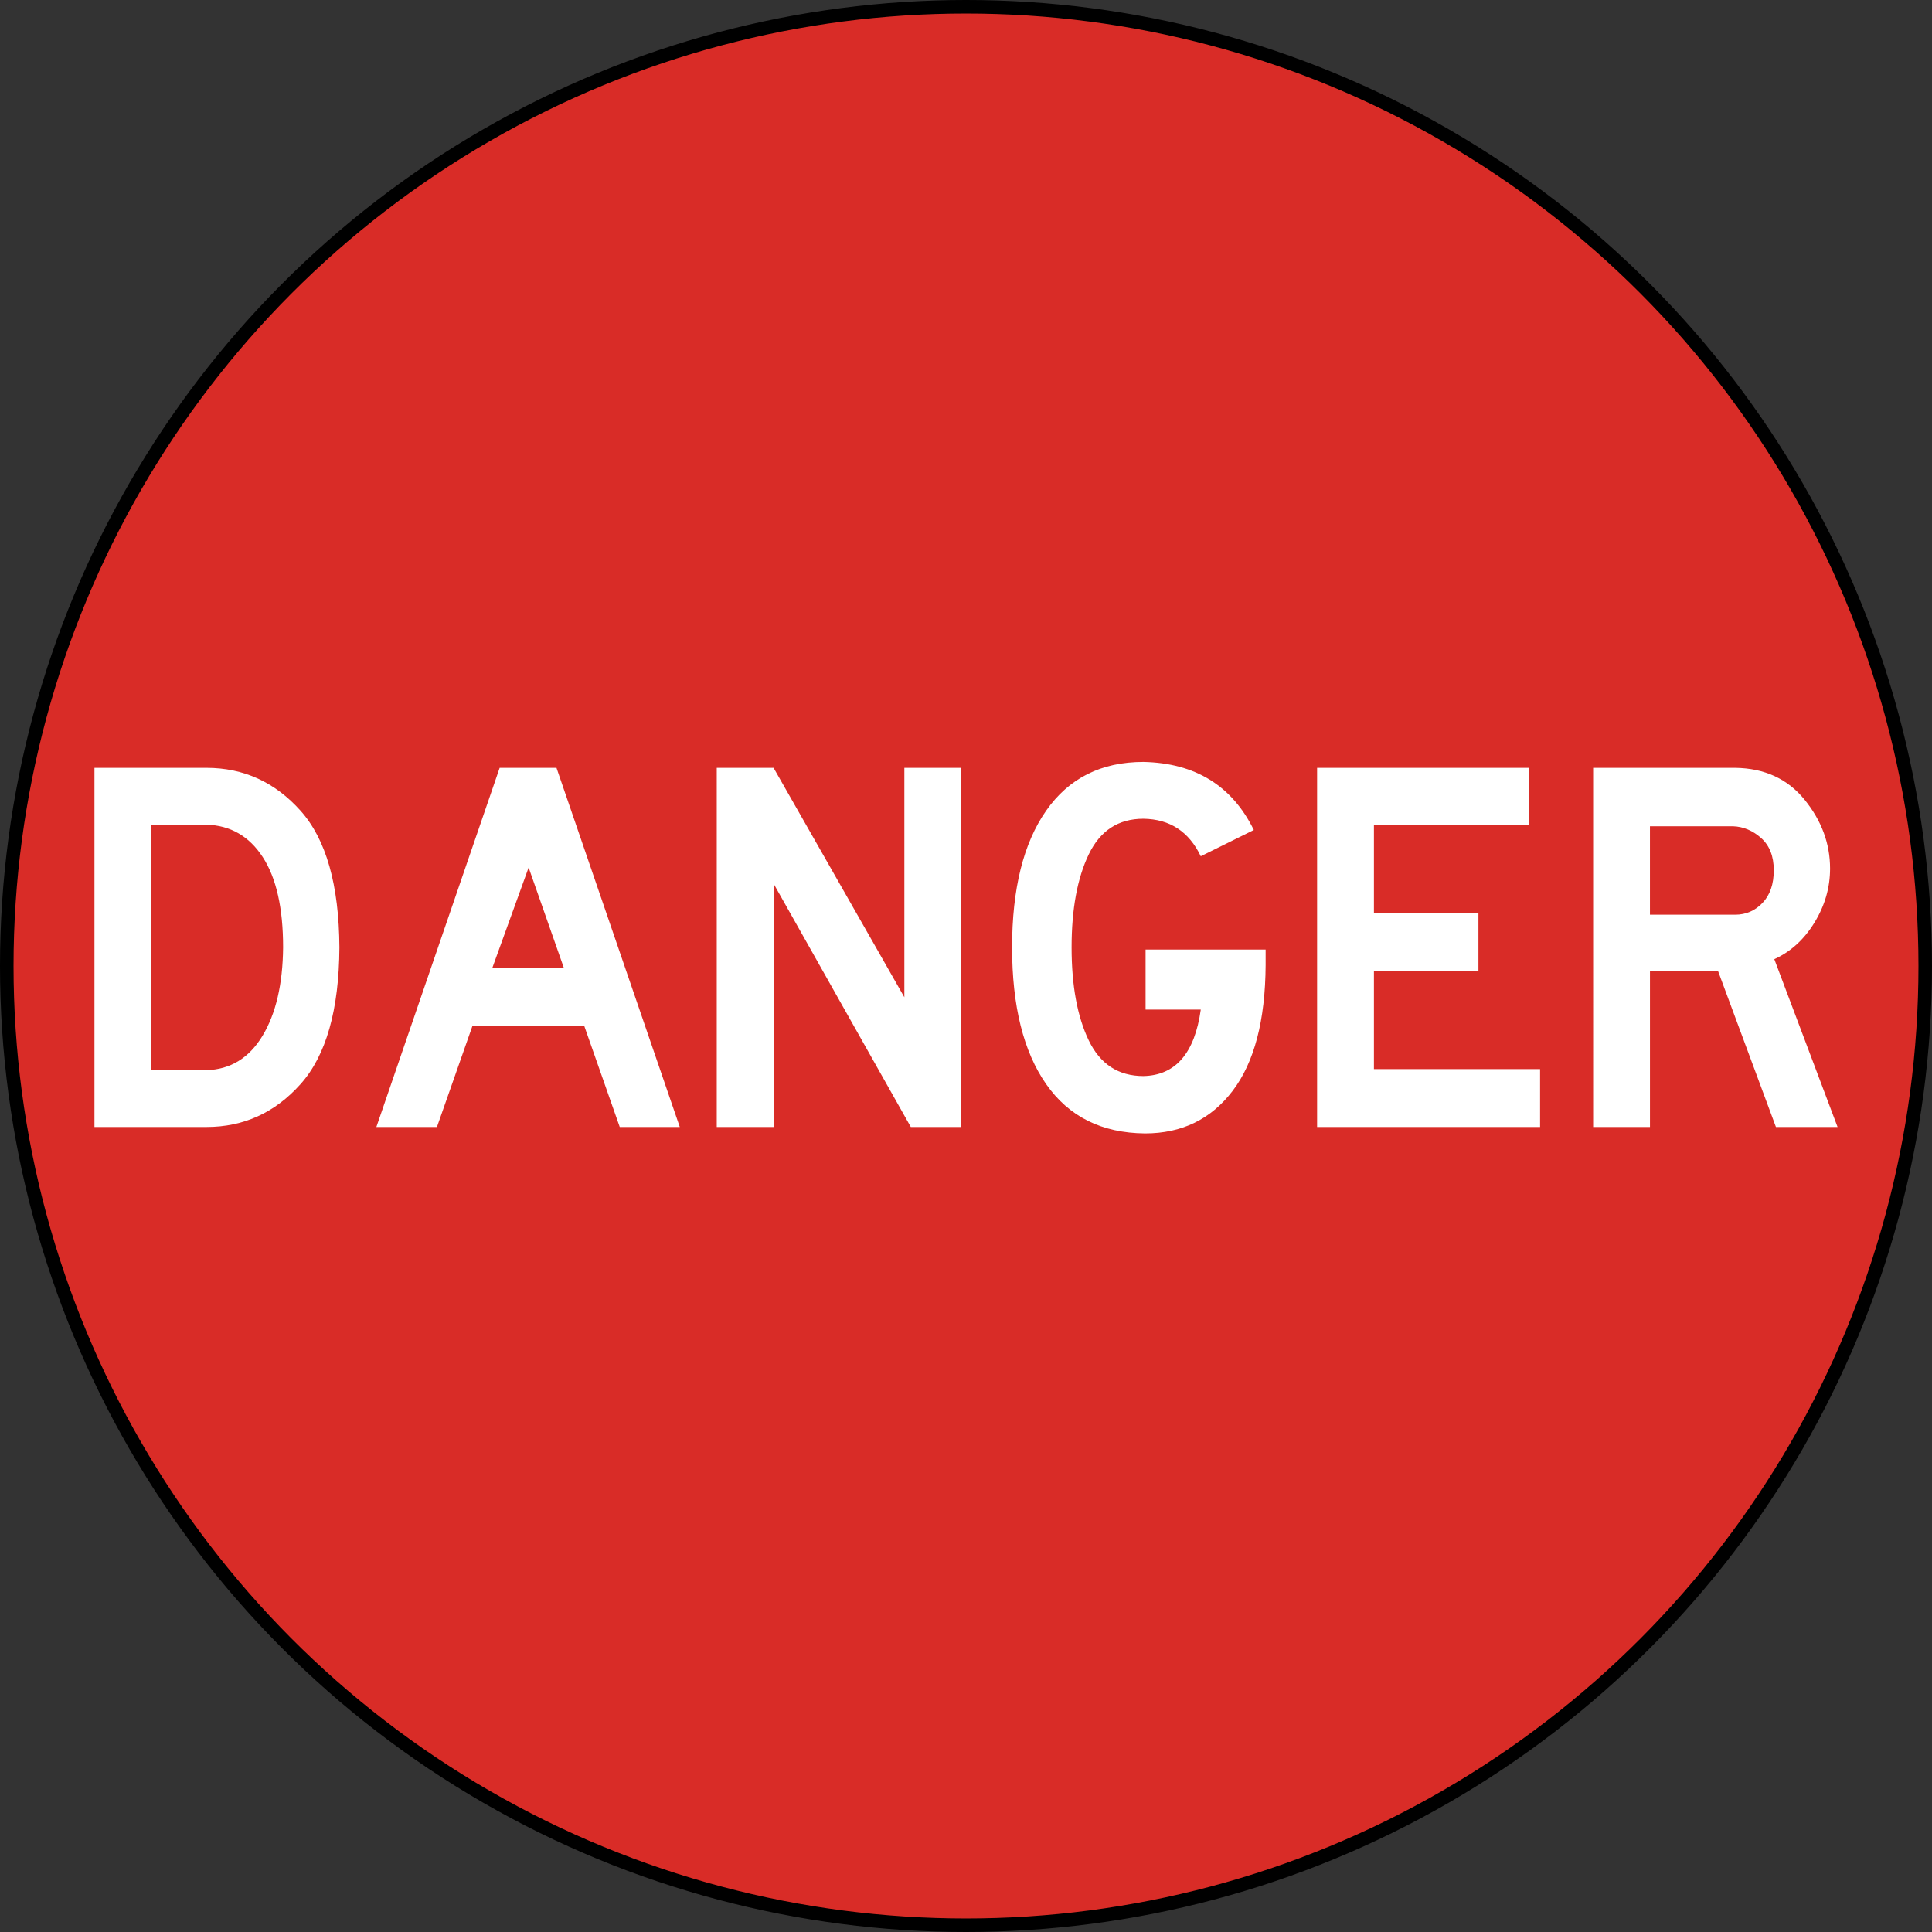 <?xml version="1.0" encoding="UTF-8"?> <svg xmlns="http://www.w3.org/2000/svg" xmlns:v="https://vecta.io/nano" width="142.732" height="142.732"><rect width="100%" height="100%" fill="#333333" stroke="none"/><circle fill="#d92c27" stroke="#000" cx="71.366" cy="71.366" r="70.866"></circle><path d="M25.075 69.993c-.026 4.621-.984 7.986-2.871 10.098s-4.204 3.168-6.95 3.168H6.978V56.727h8.276c2.746 0 5.062 1.057 6.95 3.168s2.844 5.478 2.871 10.098zm-13.9 0v9.068h4.079c1.769-.052 3.148-.896 4.138-2.533s1.498-3.814 1.524-6.535c0-2.904-.501-5.128-1.504-6.672s-2.39-2.343-4.158-2.396h-4.079v9.068zM50.22 83.259h-4.435l-2.614-7.444h-8.276l-2.614 7.444h-4.475l9.108-26.532h4.198l9.108 26.532zm-8.553-11.722l-2.613-7.445-2.693 7.445h5.306zM71.01 83.259h-3.722L57.15 65.28v17.979h-4.198V56.727h4.198l9.662 16.949V56.727h4.198v26.532zm13.464-3.763c2.376-.052 3.788-1.688 4.237-4.91h-4.078v-4.435h8.869V71.3c-.025 4.093-.838 7.187-2.435 9.286s-3.756 3.148-6.475 3.148c-3.194-.027-5.63-1.241-7.306-3.644s-2.515-5.769-2.515-10.098.837-7.695 2.515-10.098 4.072-3.604 7.187-3.604c3.827.08 6.548 1.756 8.157 5.029l-3.92 1.94c-.871-1.822-2.283-2.745-4.237-2.772-1.849 0-3.194.878-4.039 2.633s-1.267 4.046-1.267 6.871.422 5.115 1.267 6.871 2.191 2.634 4.04 2.634zm29.303 3.763H97.304V56.727h15.642v4.198h-11.443v6.534h7.721v4.277h-7.721v7.247h12.275v4.276zm21.979 0h-4.555l-4.276-11.523h-5.029v11.523h-4.198V56.727h10.494c2.164.027 3.875.812 5.129 2.356s1.881 3.241 1.881 5.088c0 1.4-.383 2.727-1.148 3.98s-1.756 2.158-2.971 2.712l4.673 12.396zm-4.713-18.968c0-1.03-.311-1.822-.931-2.376s-1.313-.845-2.079-.872h-6.138v6.534h6.296c.793 0 1.465-.29 2.02-.871s.832-1.386.832-2.415z" fill="#fff"></path></svg> 